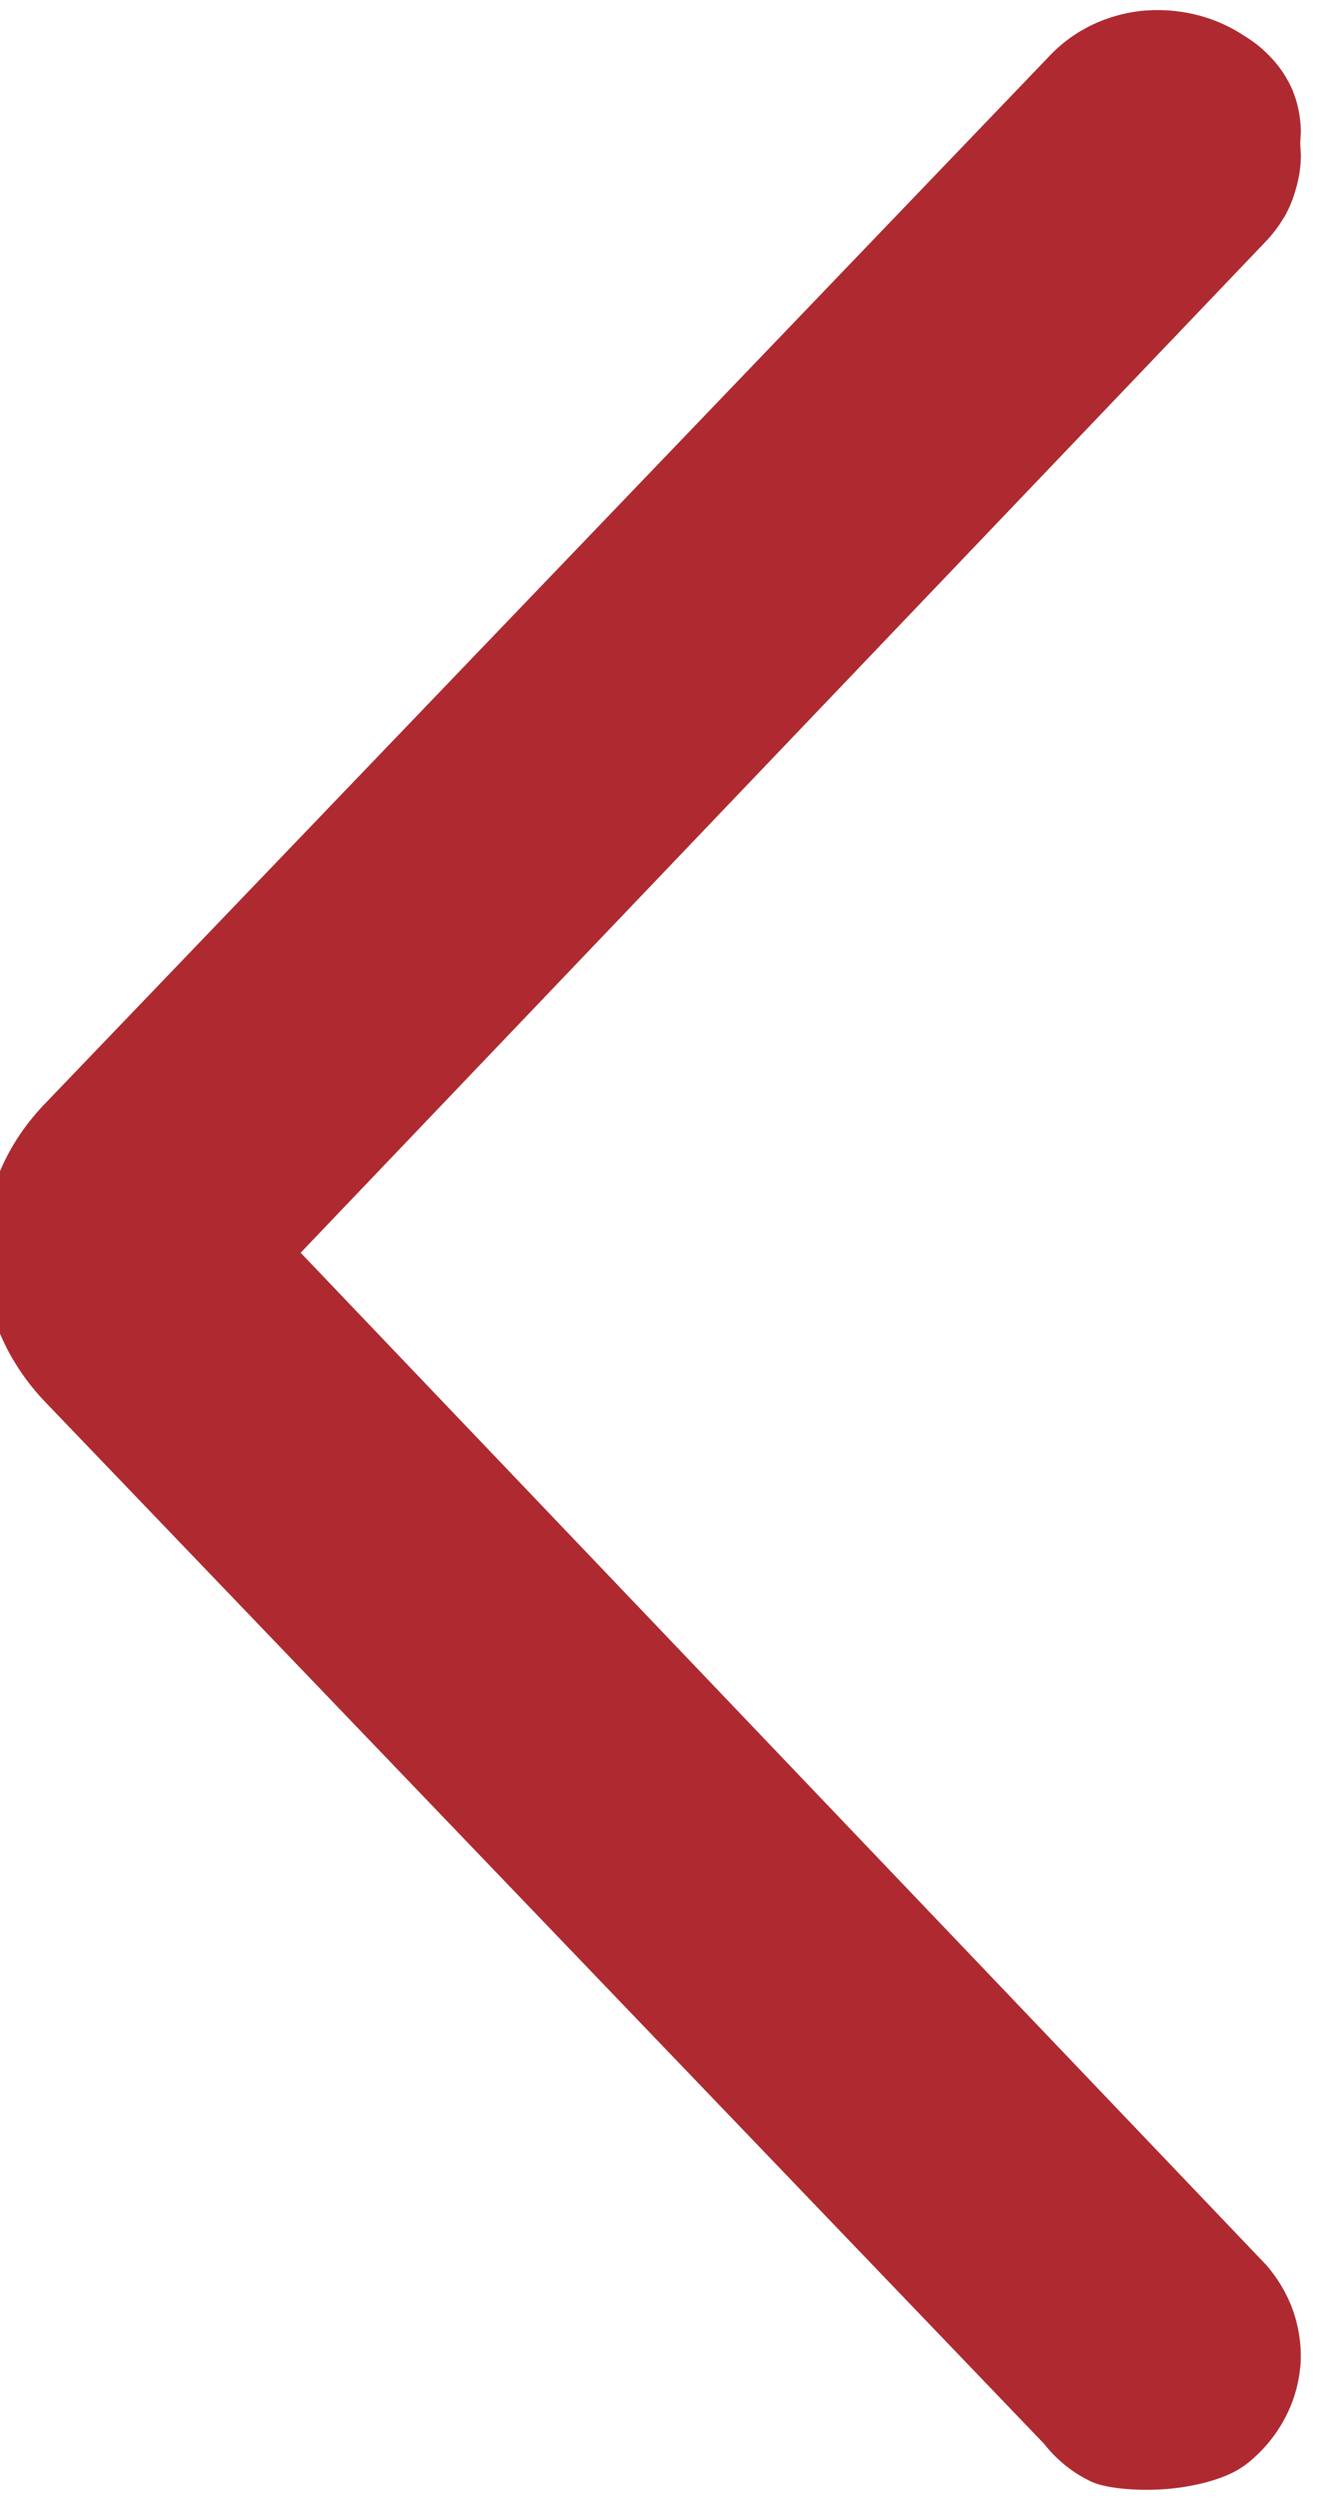 <?xml version="1.0" encoding="UTF-8"?>
<!DOCTYPE svg PUBLIC "-//W3C//DTD SVG 1.1//EN" "http://www.w3.org/Graphics/SVG/1.1/DTD/svg11.dtd">
<!-- Creator: CorelDRAW 2019 (64-Bit) -->
<svg xmlns="http://www.w3.org/2000/svg" xml:space="preserve" width="0.542in" height="1.028in" version="1.1" style="shape-rendering:geometricPrecision; text-rendering:geometricPrecision; image-rendering:optimizeQuality; fill-rule:evenodd; clip-rule:evenodd"
viewBox="0 0 541.66 1027.77"
 xmlns:xlink="http://www.w3.org/1999/xlink"
 xmlns:xodm="http://www.corel.com/coreldraw/odm/2003">
 <defs>
  <style type="text/css">
   <![CDATA[
    .fil0 {fill:#AE2A30;fill-rule:nonzero}
   ]]>
  </style>
 </defs>
 <g id="Layer_x0020_1">
  <path class="fil0" d="M447.56 1019.8c-4.04,-2 -7.69,-4.46 -10.89,-7.2 -2.86,-2.47 -5.41,-5.13 -7.52,-7.87l-410.04 -427.67c-8.19,-8.4 -14.62,-18.02 -19.05,-28.35 -4.46,-10.42 -6.88,-21.71 -7.02,-33.31l0 -0.37c0.02,-11.74 2.43,-23.17 6.93,-33.7 4.41,-10.37 10.92,-20.01 19.26,-28.46l411.89 -429.6c5.15,-5.51 11.3,-9.98 18.02,-13.16 6.82,-3.22 14.43,-5.27 22.26,-5.84l0.26 0c7.33,-0.48 14.8,0.33 21.89,2.28 6.39,1.78 12.56,4.61 18.13,8.33 4.02,2.44 7.74,5.48 11.01,9.04 3.57,3.79 6.47,8.25 8.58,13.07l1.24 3.36c1.48,4.82 2.2,9.5 2.2,13.97l-0.26 4.55 0.27 5.01c0,4.47 -0.66,9.11 -2.08,13.89 -1.14,4.12 -2.75,8.02 -4.74,11.5l-0.24 0.26c-2.09,3.59 -4.64,6.93 -7.54,9.93l-396.62 415.59 397.1 416.29c4.98,5.81 8.73,12.31 11.08,19.14 2.47,7.38 3.44,14.98 2.83,22.58l-0.12 0.75c-0.8,7.88 -3.31,15.43 -7.26,22.26 -3.78,6.54 -8.84,12.39 -14.94,17.13l-1.61 1.11c-7.03,4.79 -18.41,7.71 -28.91,8.81 -11.73,1.27 -26.09,0.24 -32.75,-2.67l-1.37 -0.63z"/>
 </g>
</svg>
